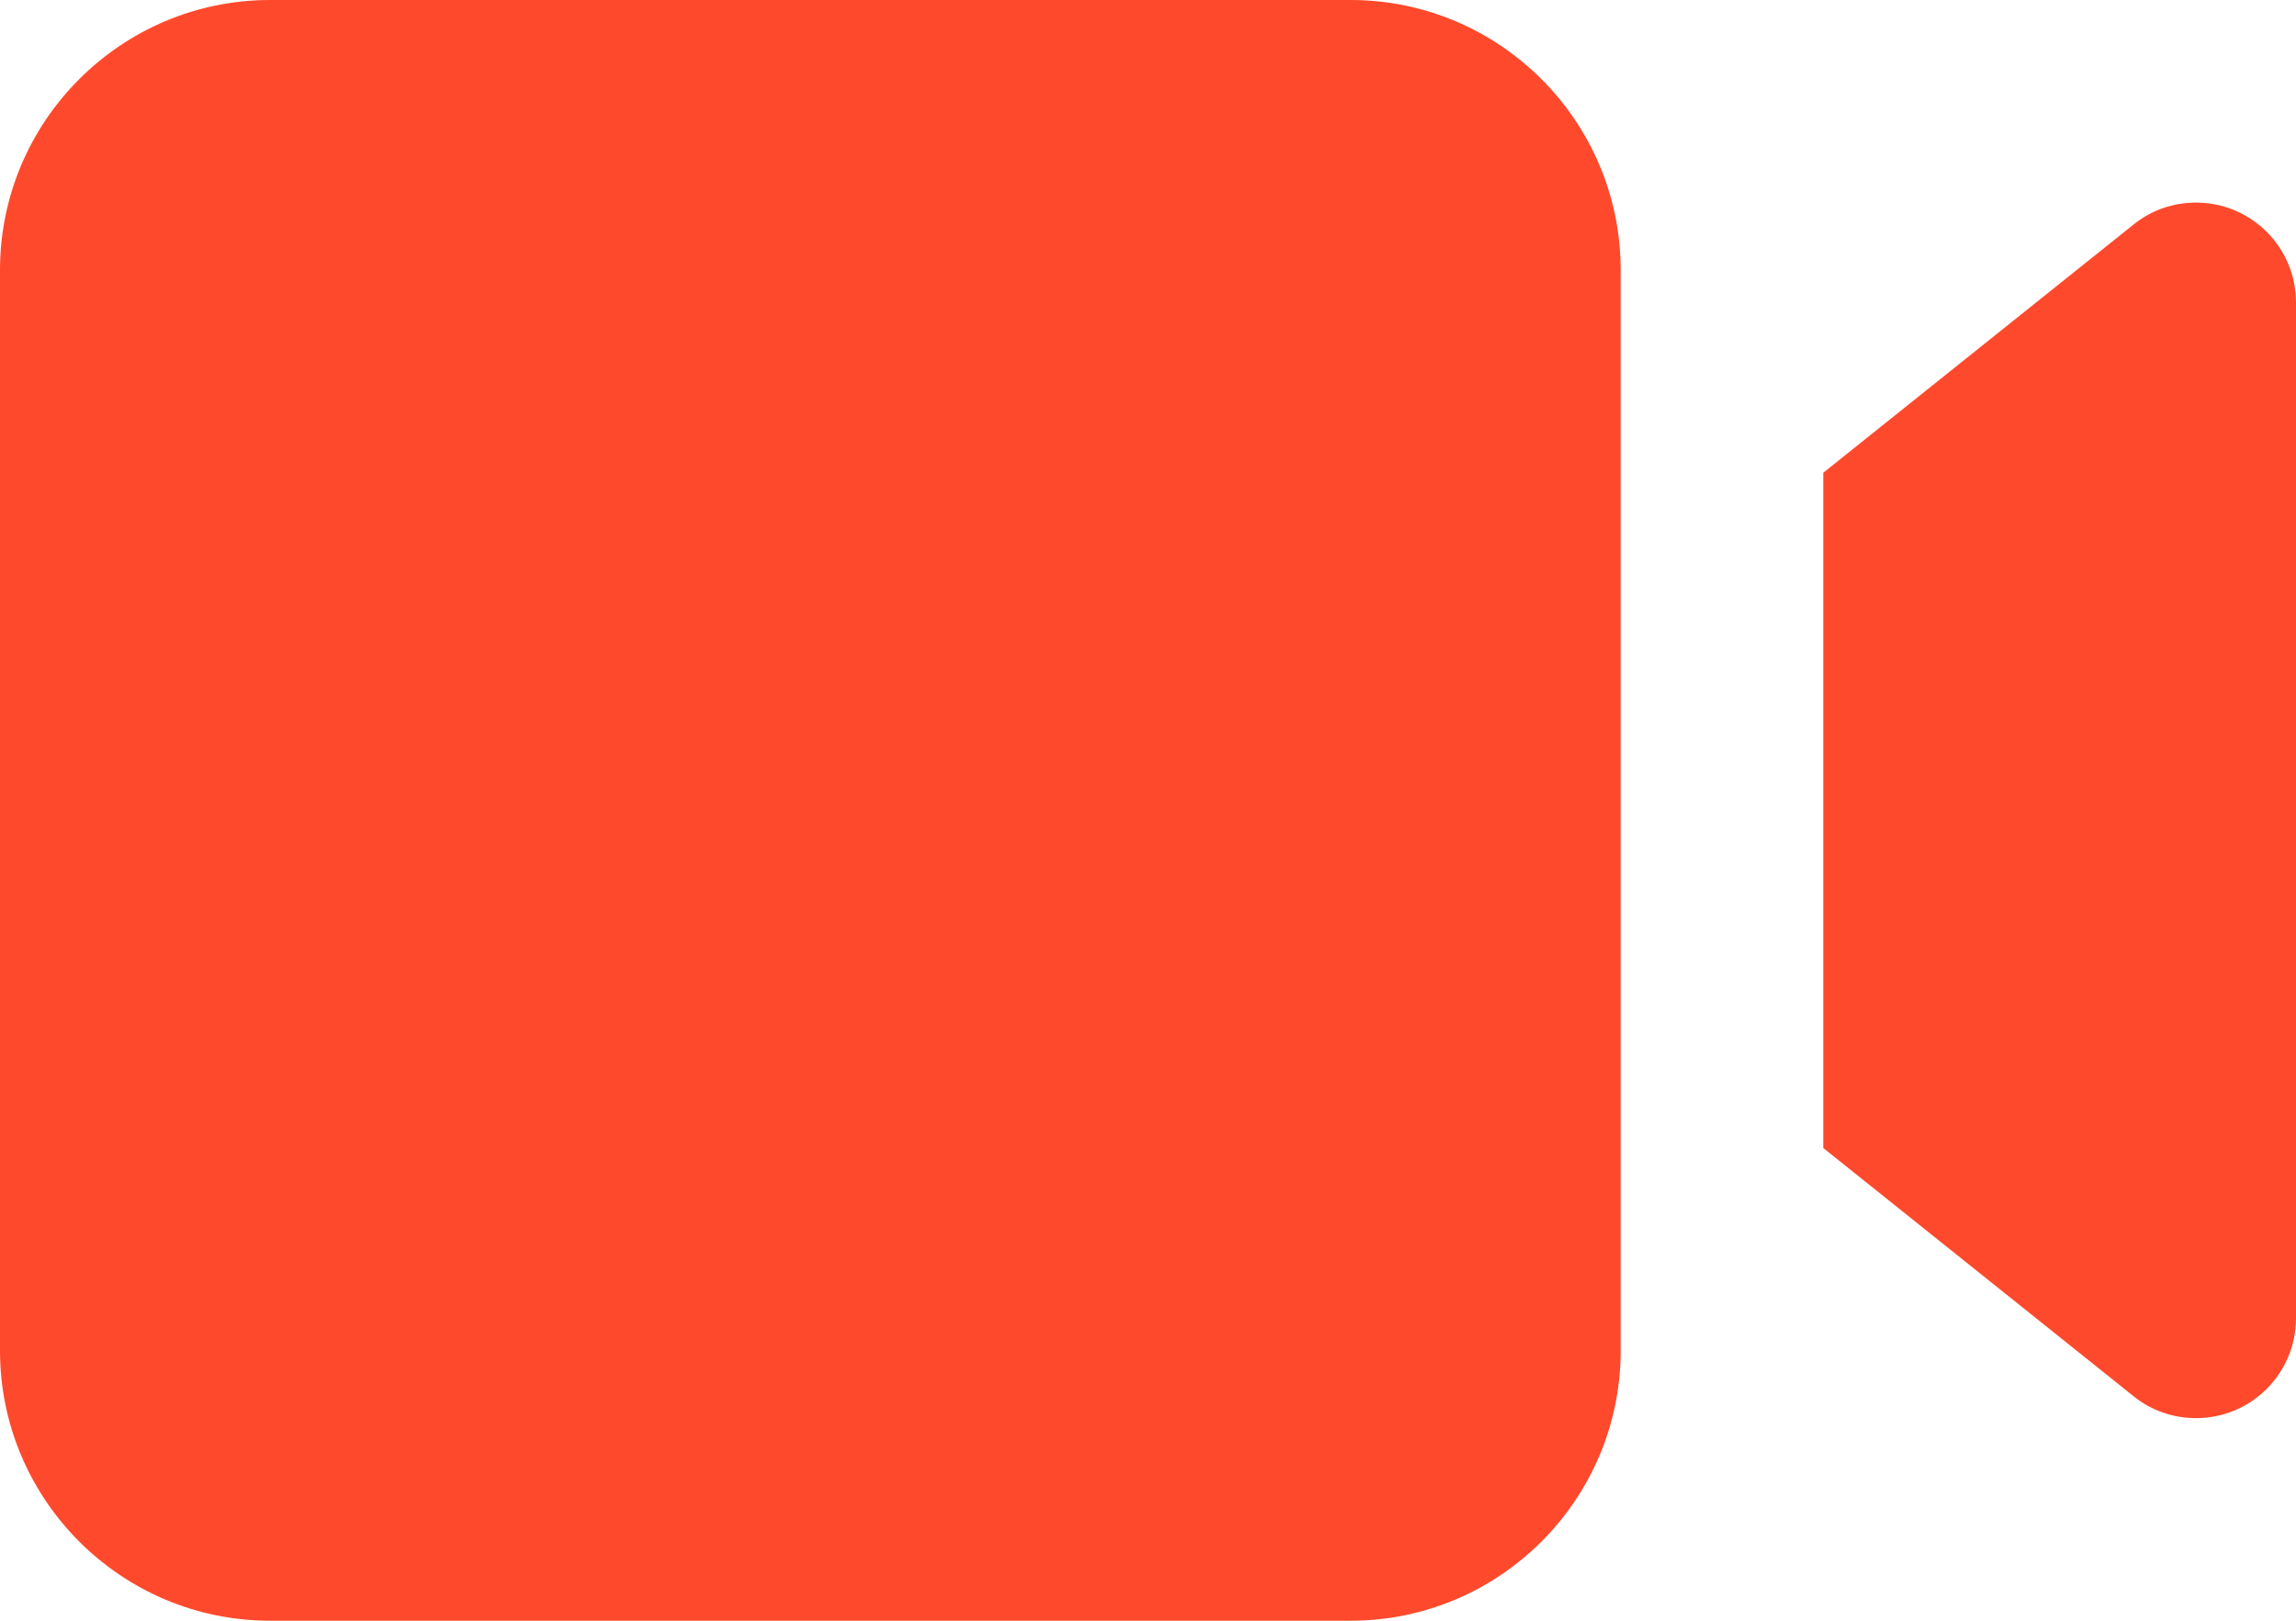 <svg xmlns="http://www.w3.org/2000/svg" width="544" height="384" fill="none"><path fill="#FF492C" d="M64 0C28.7 0 0 28.7 0 64v256c0 35.3 28.7 64 64 64h256c35.3 0 64-28.7 64-64V64c0-35.3-28.7-64-64-64H64Zm368 272 73.5 58.8c4.2 3.4 9.4 5.2 14.8 5.2 13.1 0 23.7-10.6 23.7-23.7V71.7c0-13.1-10.6-23.7-23.7-23.7-5.4 0-10.6 1.8-14.8 5.2L432 112v160Z"/></svg>